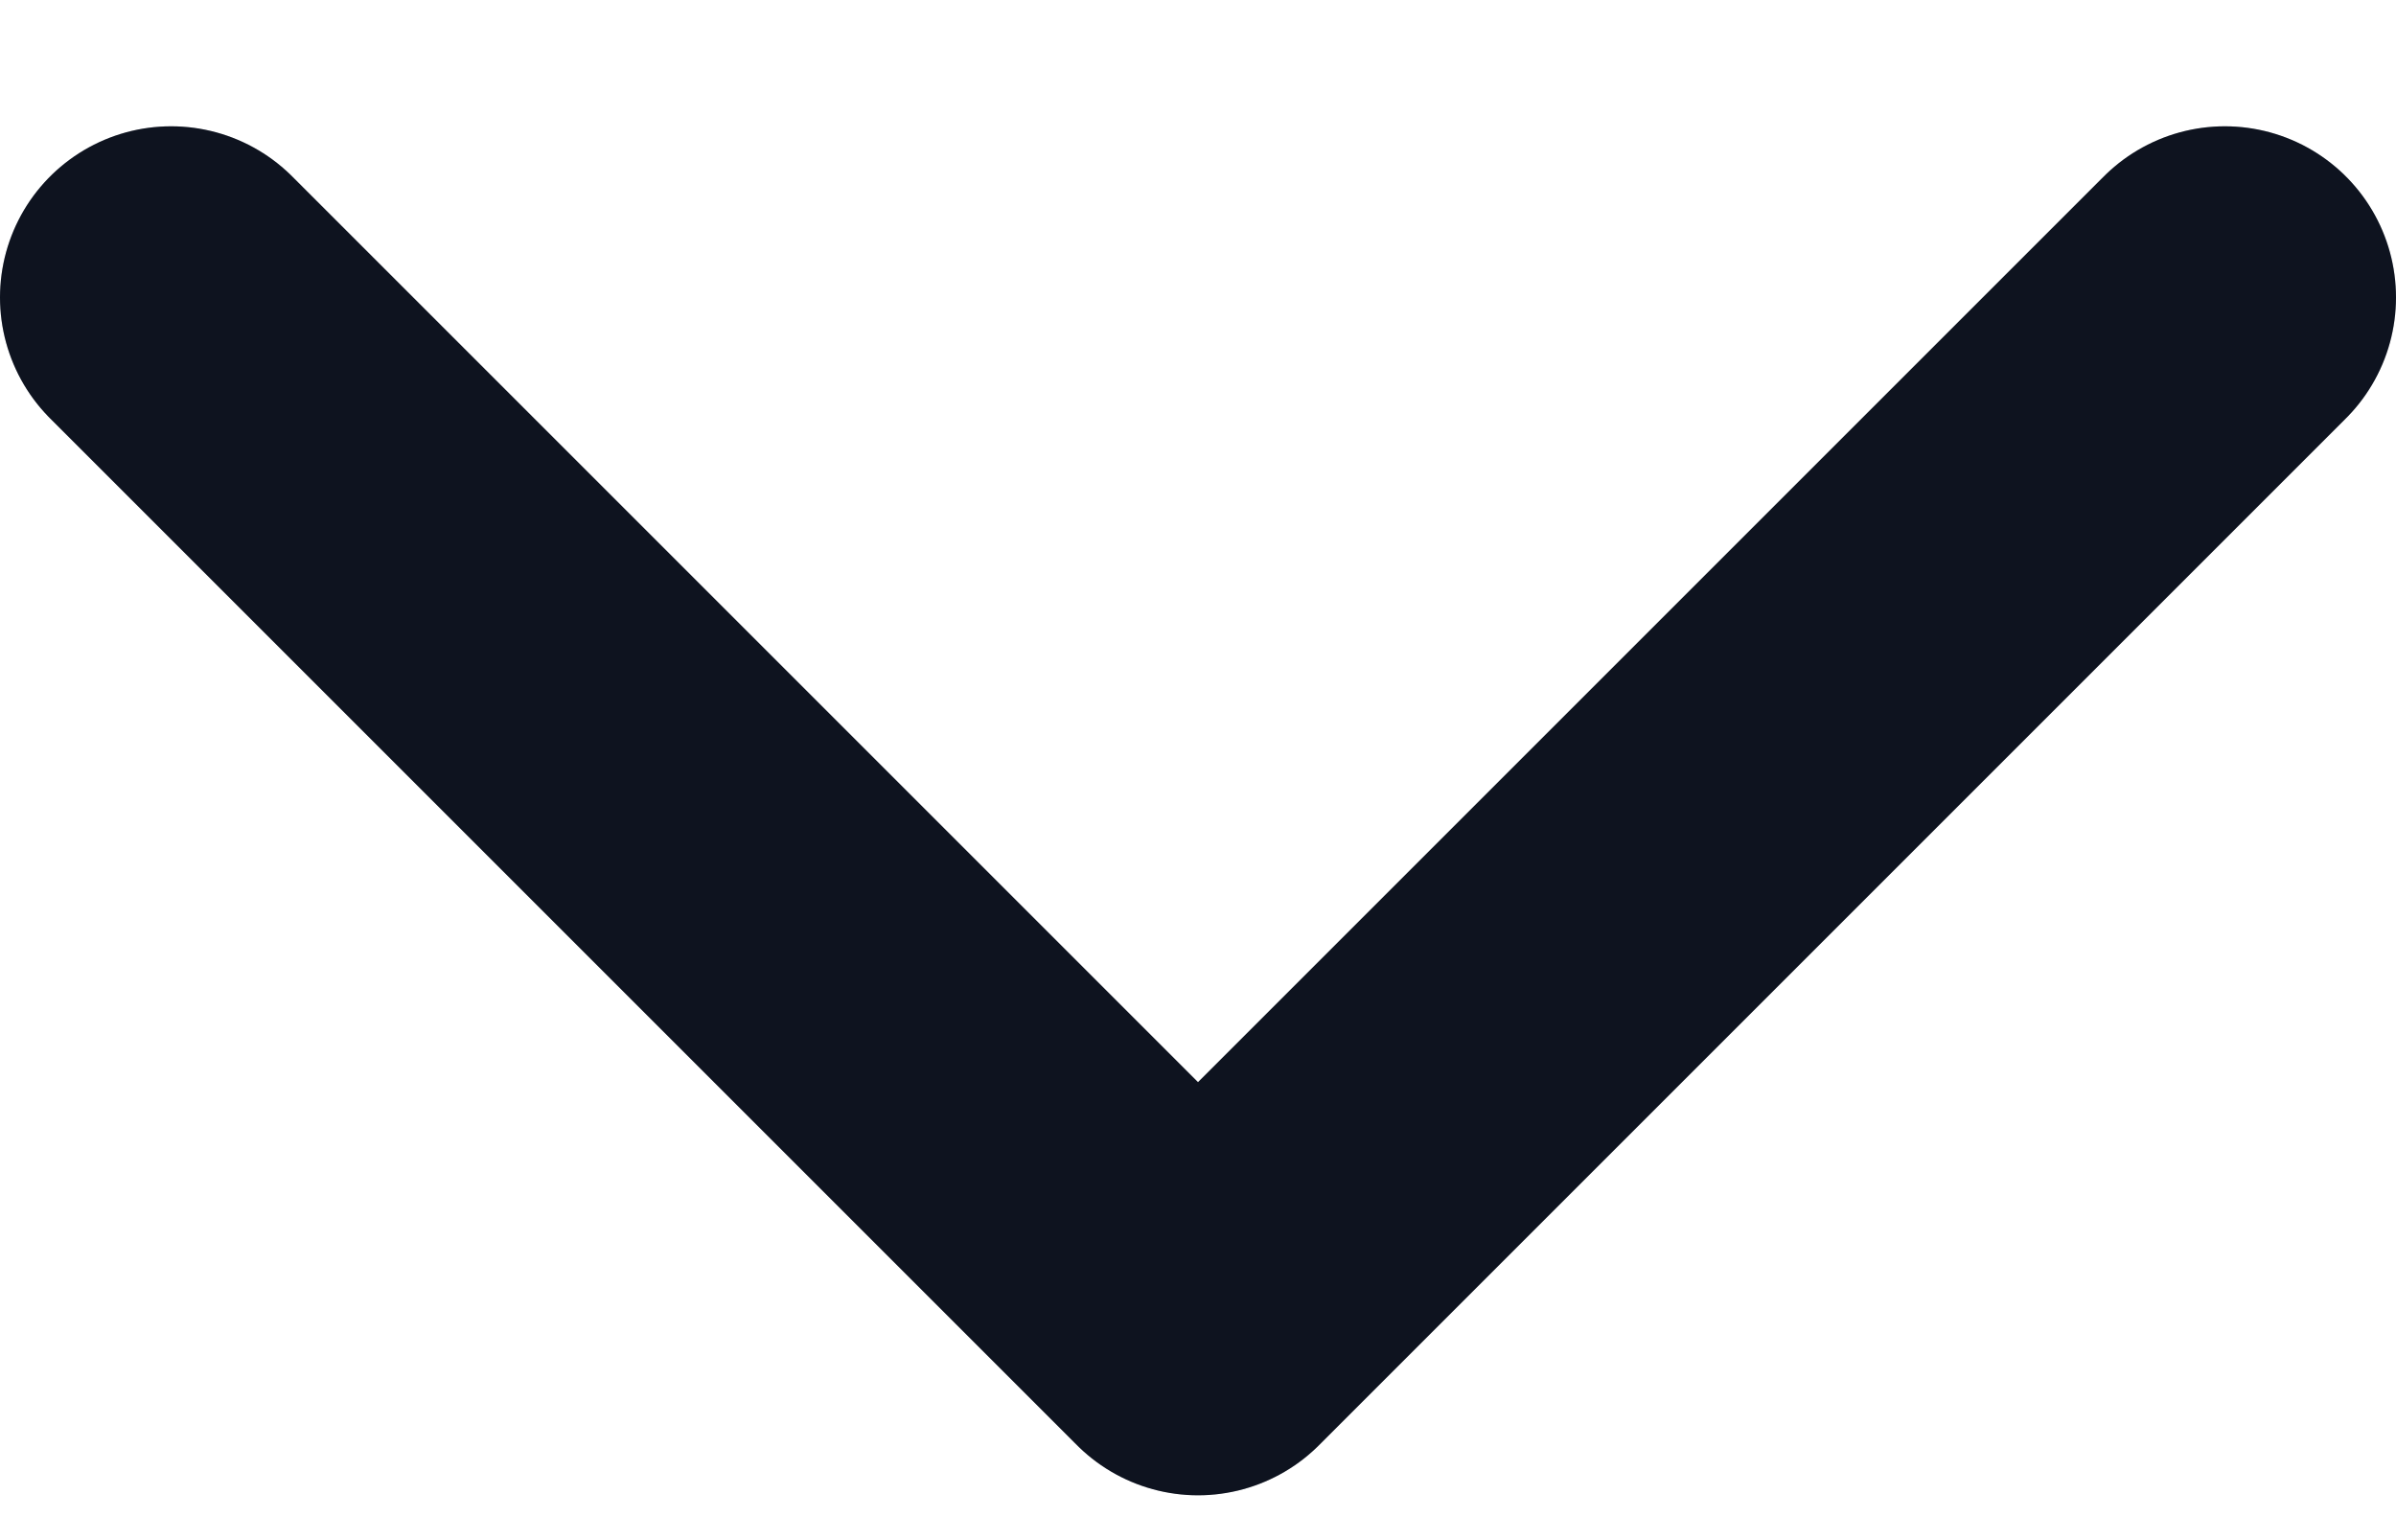 <svg width="14" height="9" viewBox="0 0 14 9" fill="none" xmlns="http://www.w3.org/2000/svg">
<path d="M1 1.738L7 7.738L13 1.738" stroke="#111827" stroke-width="2" stroke-linecap="round" stroke-linejoin="round"/>
<path d="M1 1.738L7 7.738L13 1.738" stroke="black" stroke-opacity="0.2" stroke-width="2" stroke-linecap="round" stroke-linejoin="round"/>
</svg>
